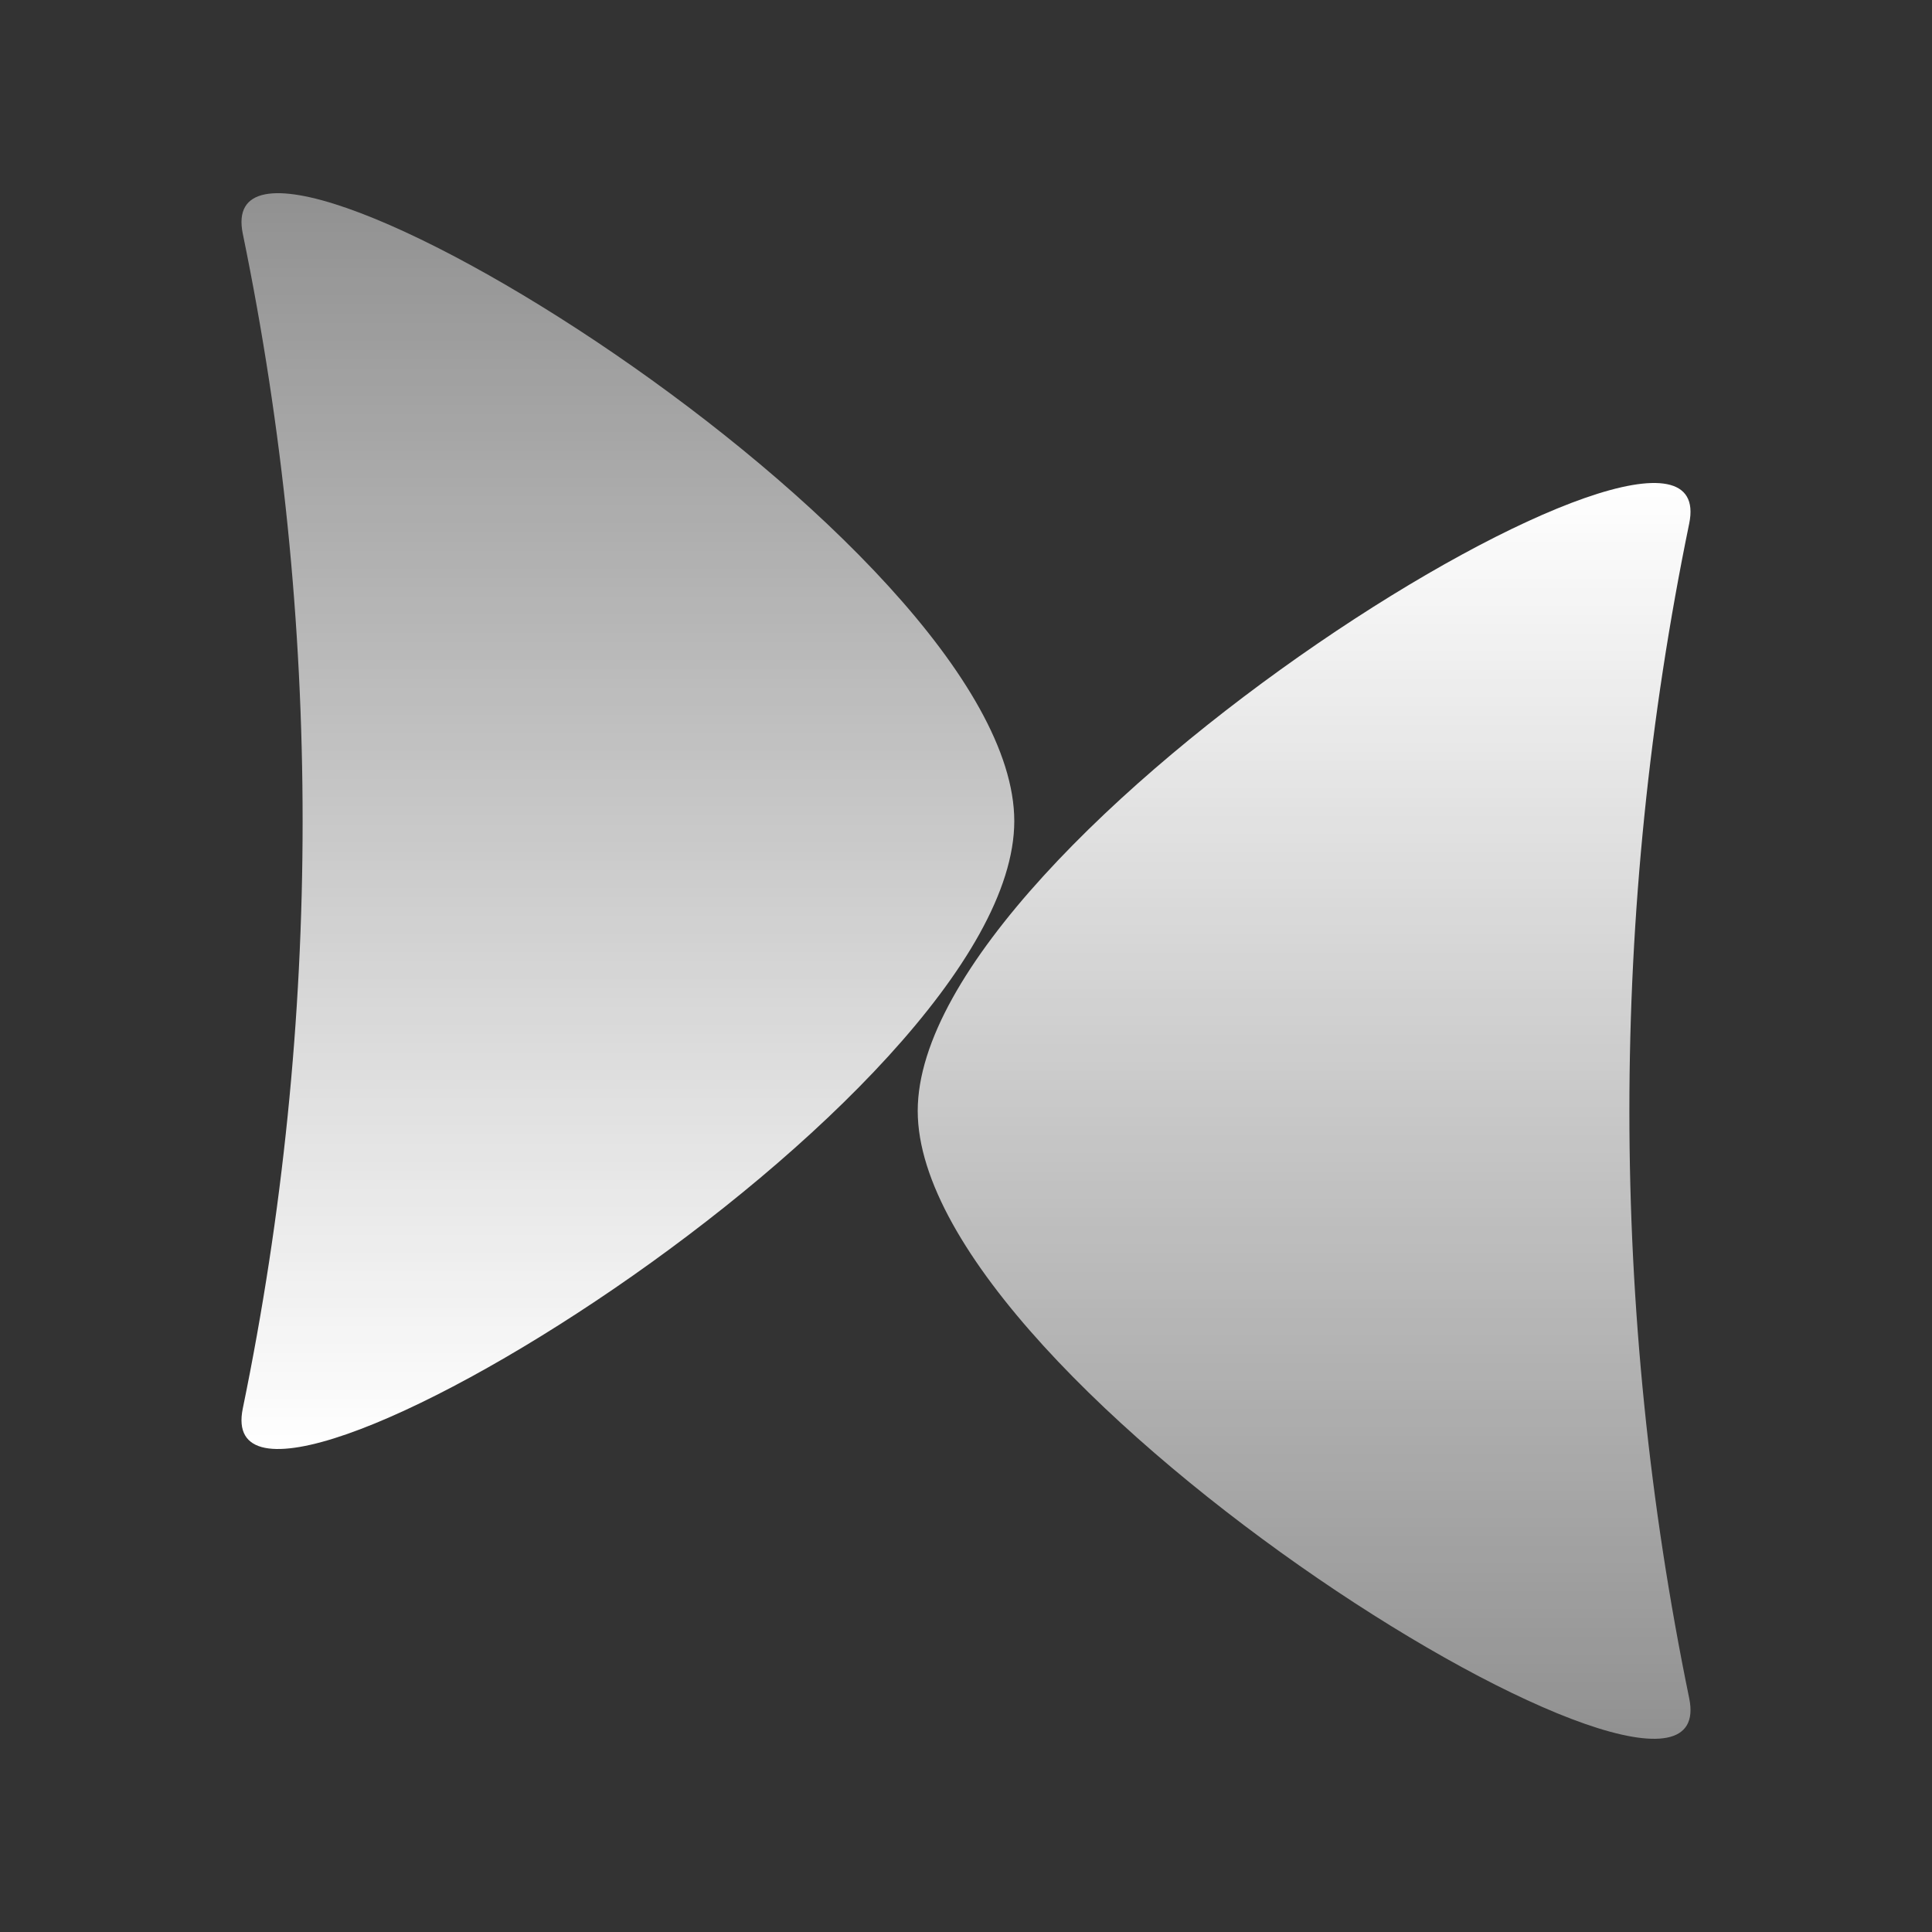 <svg width="88" height="88" viewBox="0 0 88 88" fill="none" xmlns="http://www.w3.org/2000/svg">
<rect x="0" y="0" width="88" height="88" fill="#333333" stroke="none"/>
<path d="M41.801 50.6C41.801 37.939 78.68 15.402 76.941 23.847C73.308 41.497 73.308 59.703 76.941 77.353C78.68 85.799 41.801 63.261 41.801 50.6Z" fill="url(#paint0_linear_210_57381)"/>
<path d="M46.199 37.4C46.199 50.061 9.32 72.599 11.059 64.153C14.692 46.503 14.692 28.297 11.059 10.647C9.32 2.201 46.199 24.739 46.199 37.4Z" fill="url(#paint1_linear_210_57381)"/>
<defs>
<linearGradient id="paint0_linear_210_57381" x1="59.401" y1="22" x2="59.401" y2="79.2" gradientUnits="userSpaceOnUse">
<stop stop-color="white"/>
<stop offset="1" stop-color="white" stop-opacity="0.46"/>
</linearGradient>
<linearGradient id="paint1_linear_210_57381" x1="28.599" y1="66" x2="28.599" y2="8.8" gradientUnits="userSpaceOnUse">
<stop stop-color="white"/>
<stop offset="1" stop-color="white" stop-opacity="0.46"/>
</linearGradient>
</defs>
</svg>
